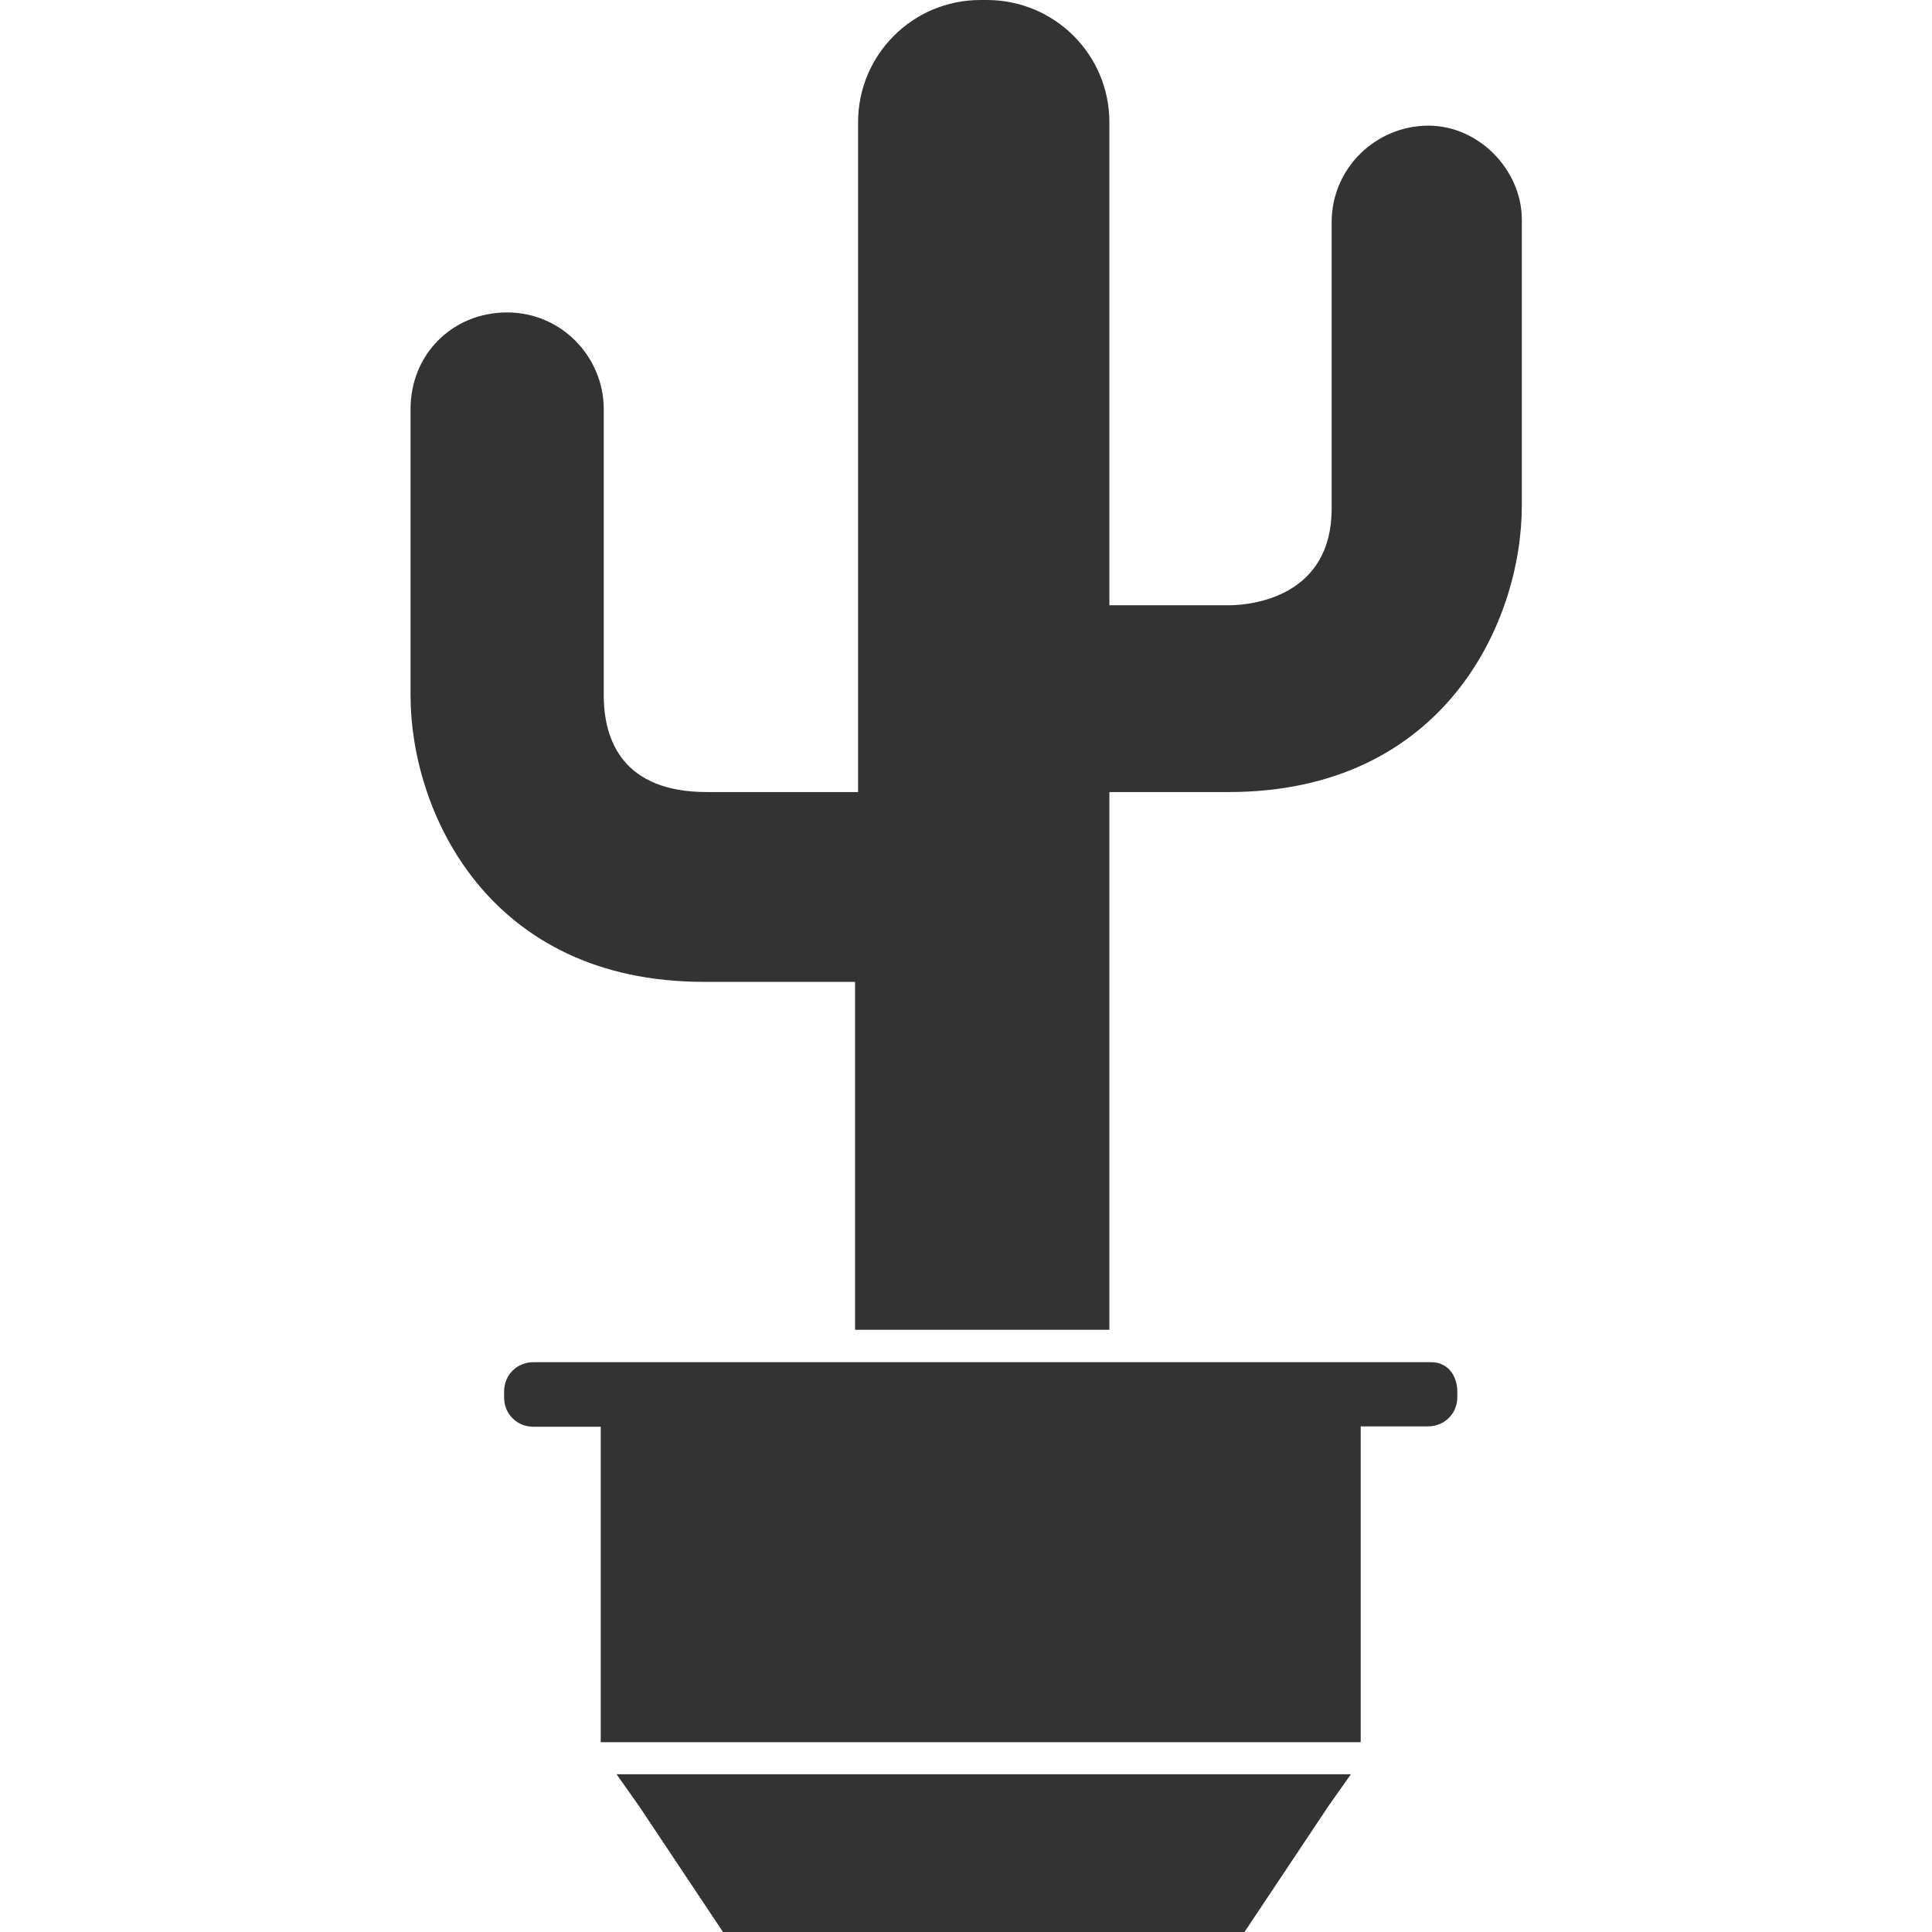 <?xml version="1.0" encoding="utf-8"?>
<!-- Generator: Adobe Illustrator 24.1.1, SVG Export Plug-In . SVG Version: 6.00 Build 0)  -->
<svg version="1.1" id="Layer_1" xmlns="http://www.w3.org/2000/svg" xmlns:xlink="http://www.w3.org/1999/xlink" x="0px" y="0px"
	 viewBox="0 0 512 512" style="enable-background:new 0 0 512 512;" xml:space="preserve">
<style type="text/css">
	.st0{fill:#333333;}
</style>
<g id="XMLID_2_">
	<polygon id="XMLID_4_" class="st0" points="169.4,478.7 191.6,512 329.8,512 352,478.7 358,470.2 163.4,470.2 	"/>
	<path id="XMLID_5_" class="st0" d="M378.5,33.3c-13.7,0-25.6,11.1-25.6,25.6v75.9c0,23-20.5,25.6-27.3,25.6H294v-128
		C294,14.5,279.5,0,261.5,0h-1.7c-17.9,0-32.4,14.5-32.4,32.4v177.5h-40.1c-22.2,0-27.3-13.7-27.3-25.6v-75.9
		c0-13.7-11.1-25.6-25.6-25.6c-14.5,0-25.6,11.1-25.6,25.6v75.9c0,30.7,20.5,75.9,77.7,75.9h40.1v92.2H294V209.9h31.6
		c57.2,0,77.7-45.2,77.7-75.9V58C403.2,45.2,392.1,33.3,378.5,33.3z"/>
	<path id="XMLID_6_" class="st0" d="M379.3,361h-9.4h-8.5H294h-67.4h-67.4h-8.5h-9.4c-4.3,0-7.7,3.4-7.7,7.7v1.7
		c0,4.3,3.4,7.7,7.7,7.7h9.4h8.5v83.6h201.4V378h8.5h9.4c4.3,0,7.7-3.4,7.7-7.7v-1.7C386.1,364.4,383.6,361,379.3,361z"/>
</g>
</svg>
